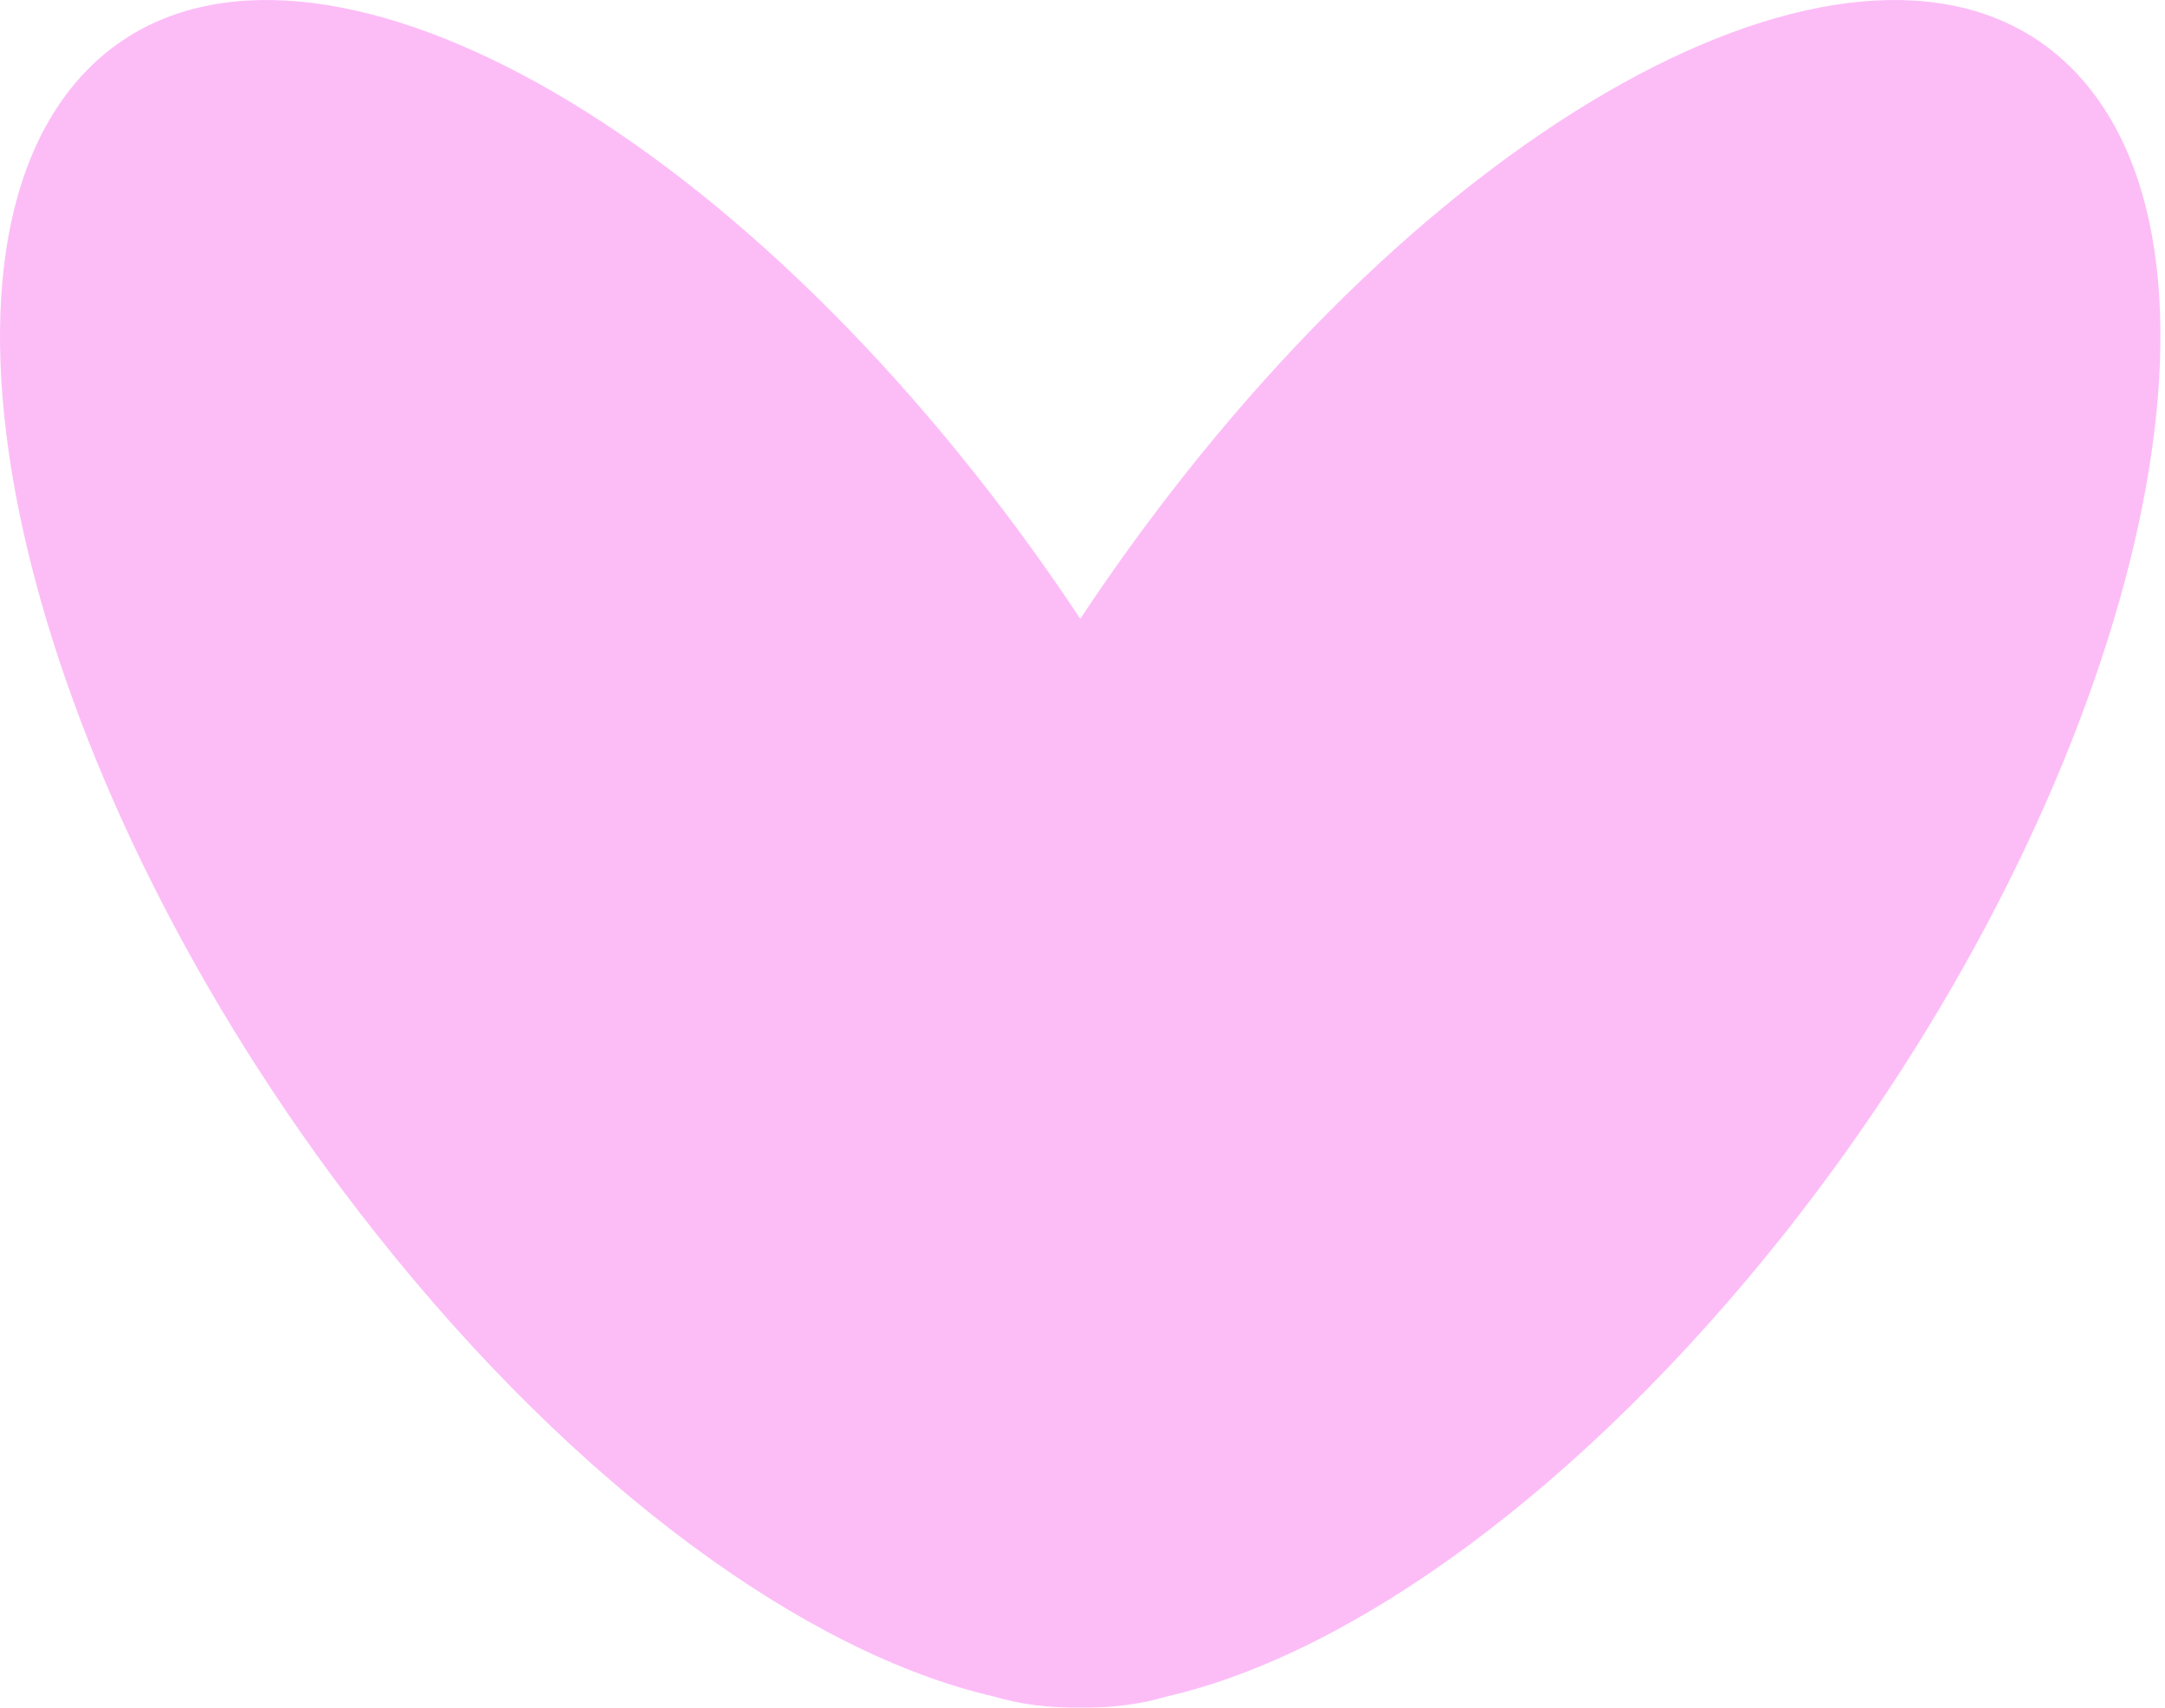 <?xml version="1.0" encoding="UTF-8"?> <svg xmlns="http://www.w3.org/2000/svg" width="459" height="362" viewBox="0 0 459 362" fill="none"><path d="M443.127 18.875C408.027 -25.525 322.027 11.075 251.127 100.675C243.227 110.675 235.927 120.775 229.027 131.175C222.227 120.875 214.827 110.675 206.927 100.675C136.027 11.075 50.127 -25.525 14.927 18.875C-20.173 63.275 8.727 171.875 79.627 261.375C122.627 315.675 171.127 350.475 210.527 359.575C216.227 361.275 222.427 362.075 229.027 361.975C235.627 362.075 241.827 361.275 247.527 359.575C286.927 350.475 335.427 315.575 378.427 261.375C449.227 171.775 478.227 63.175 443.127 18.875Z" fill="#FCBDF7"></path></svg> 